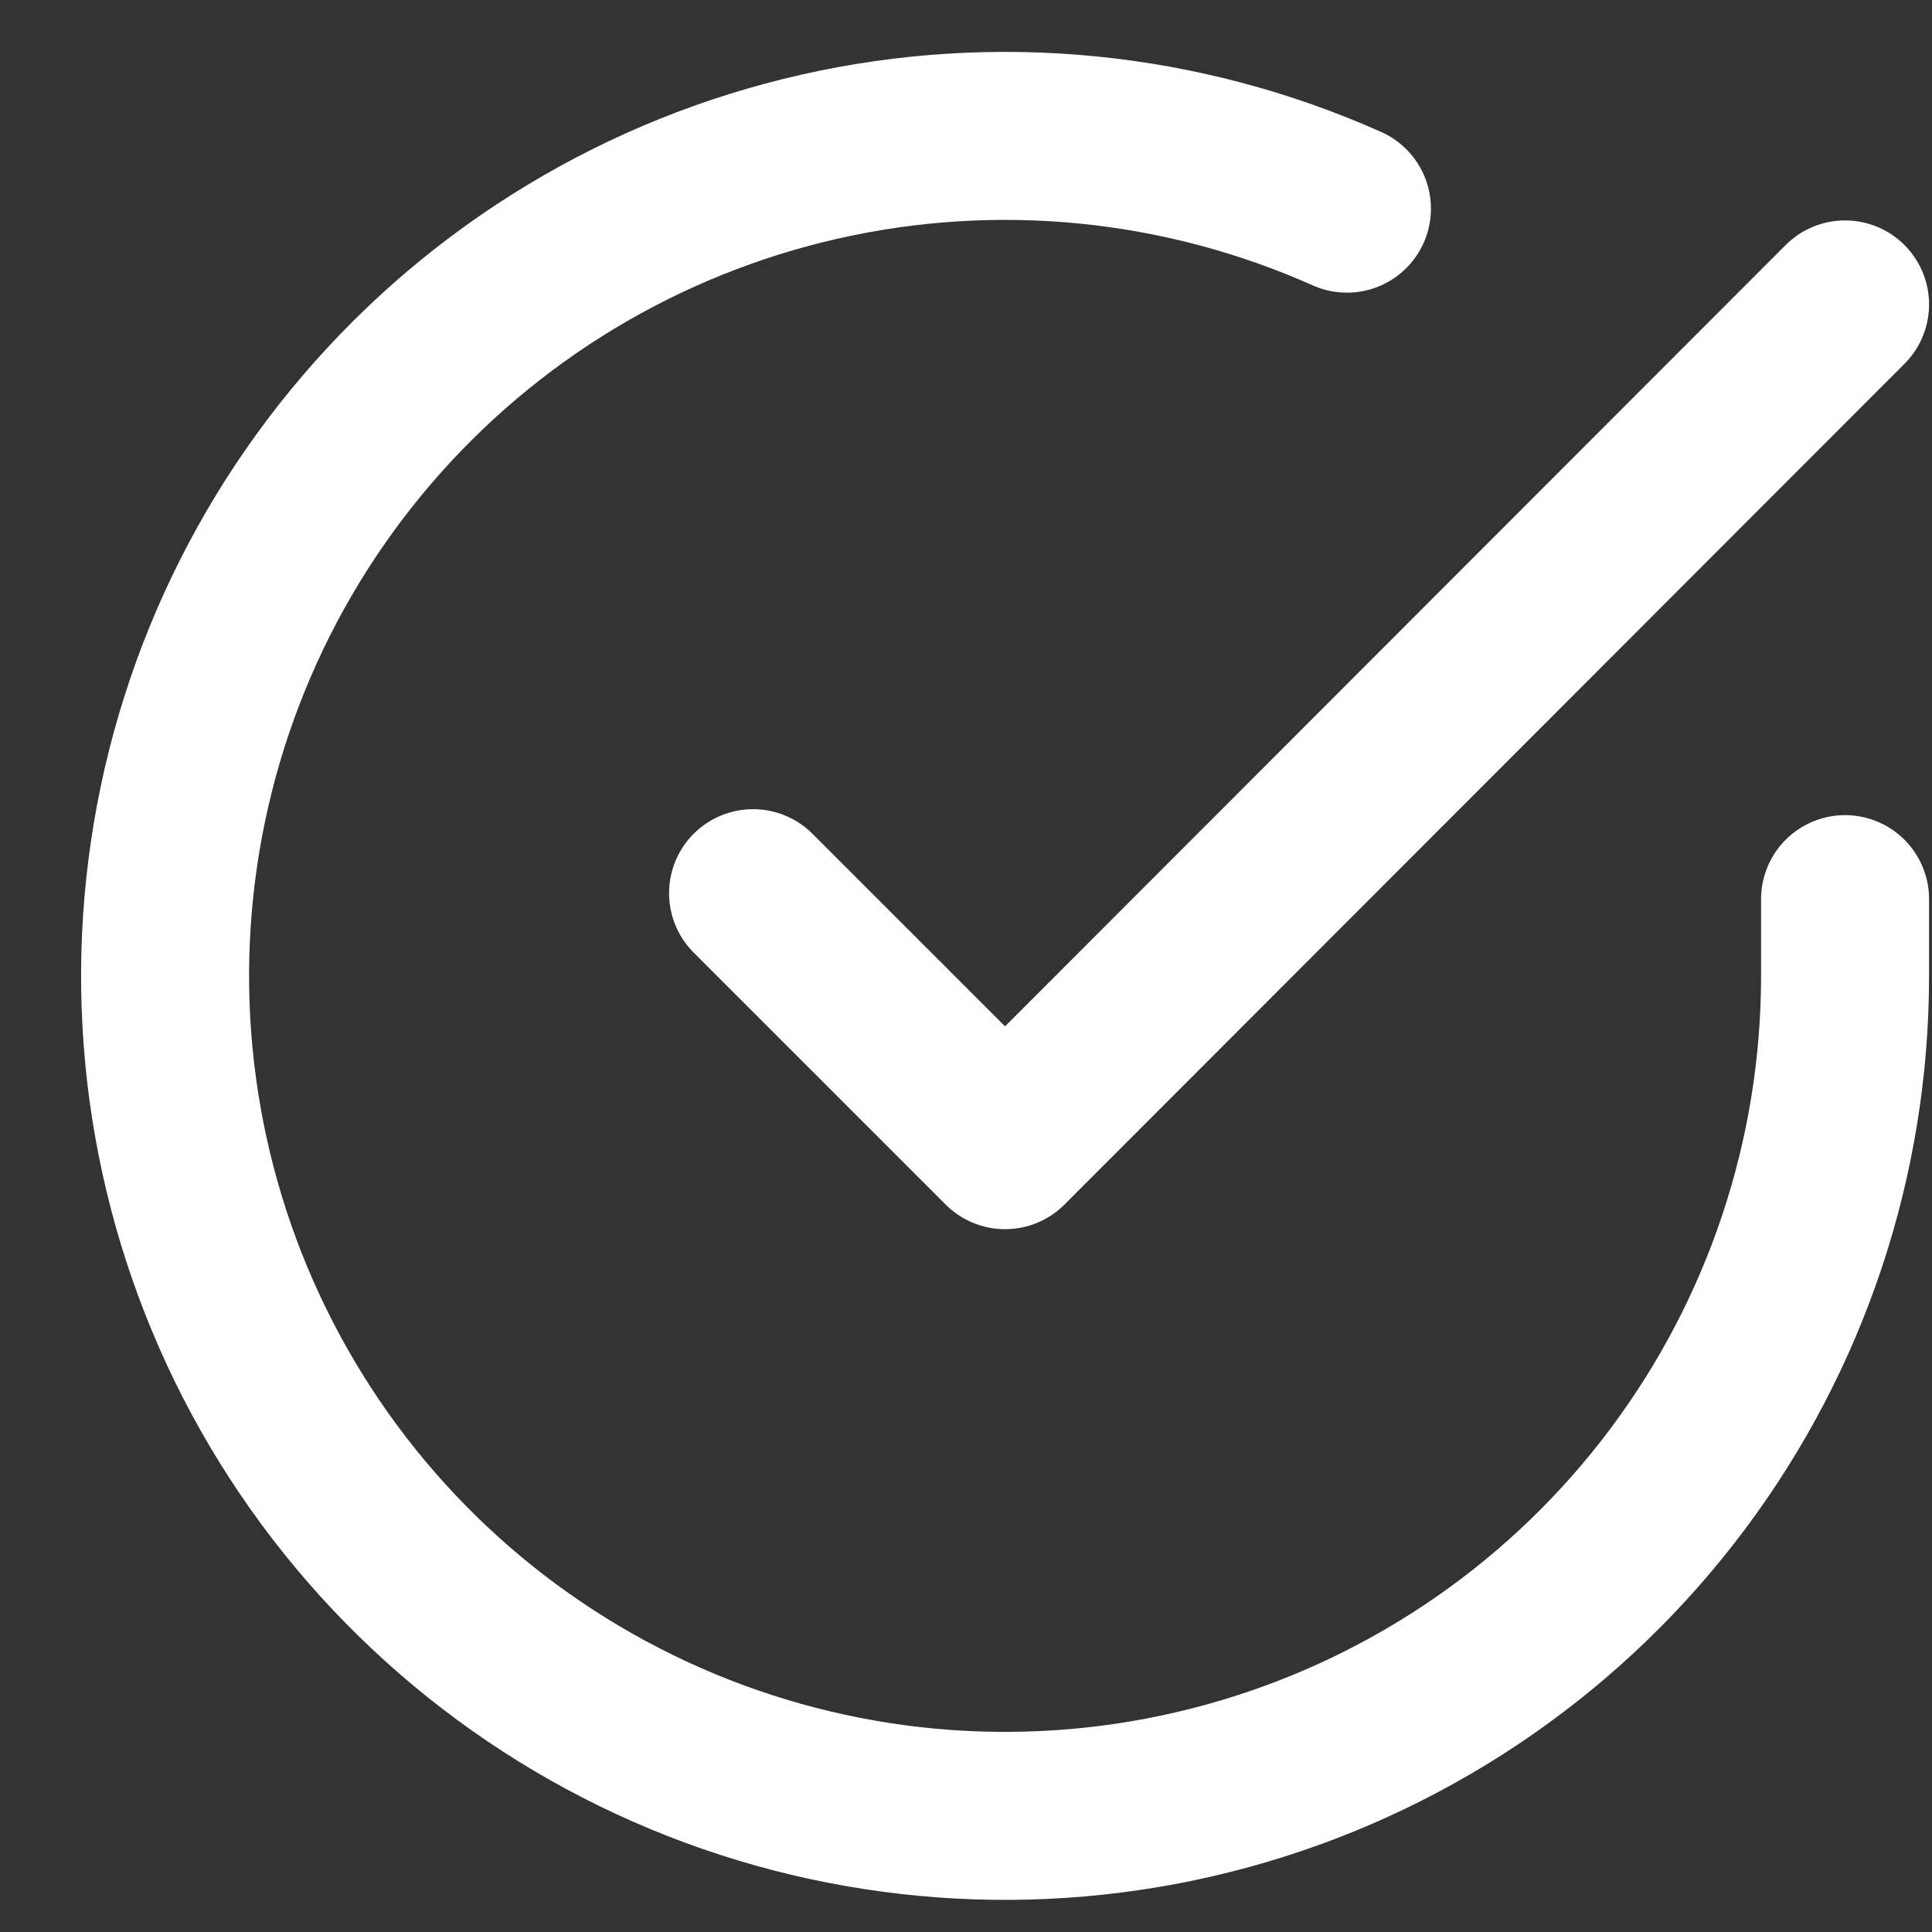 <?xml version="1.0" encoding="UTF-8"?> <svg xmlns="http://www.w3.org/2000/svg" width="23" height="23" viewBox="0 0 23 23" fill="none"><rect x="0" y="0" width="23" height="23" fill="#333333" stroke="none"/><path d="M21.965 10.704V11.623C21.964 13.78 21.266 15.878 19.974 17.605C18.683 19.332 16.868 20.596 14.8 21.207C12.732 21.819 10.522 21.745 8.5 20.998C6.477 20.251 4.75 18.87 3.576 17.061C2.402 15.252 1.845 13.112 1.987 10.96C2.129 8.808 2.962 6.76 4.363 5.121C5.764 3.481 7.658 2.339 9.761 1.864C11.865 1.388 14.065 1.606 16.035 2.484M21.965 3.624L11.965 13.633L8.965 10.633" stroke="white" stroke-width="2" stroke-linecap="round" stroke-linejoin="round"></path></svg> 